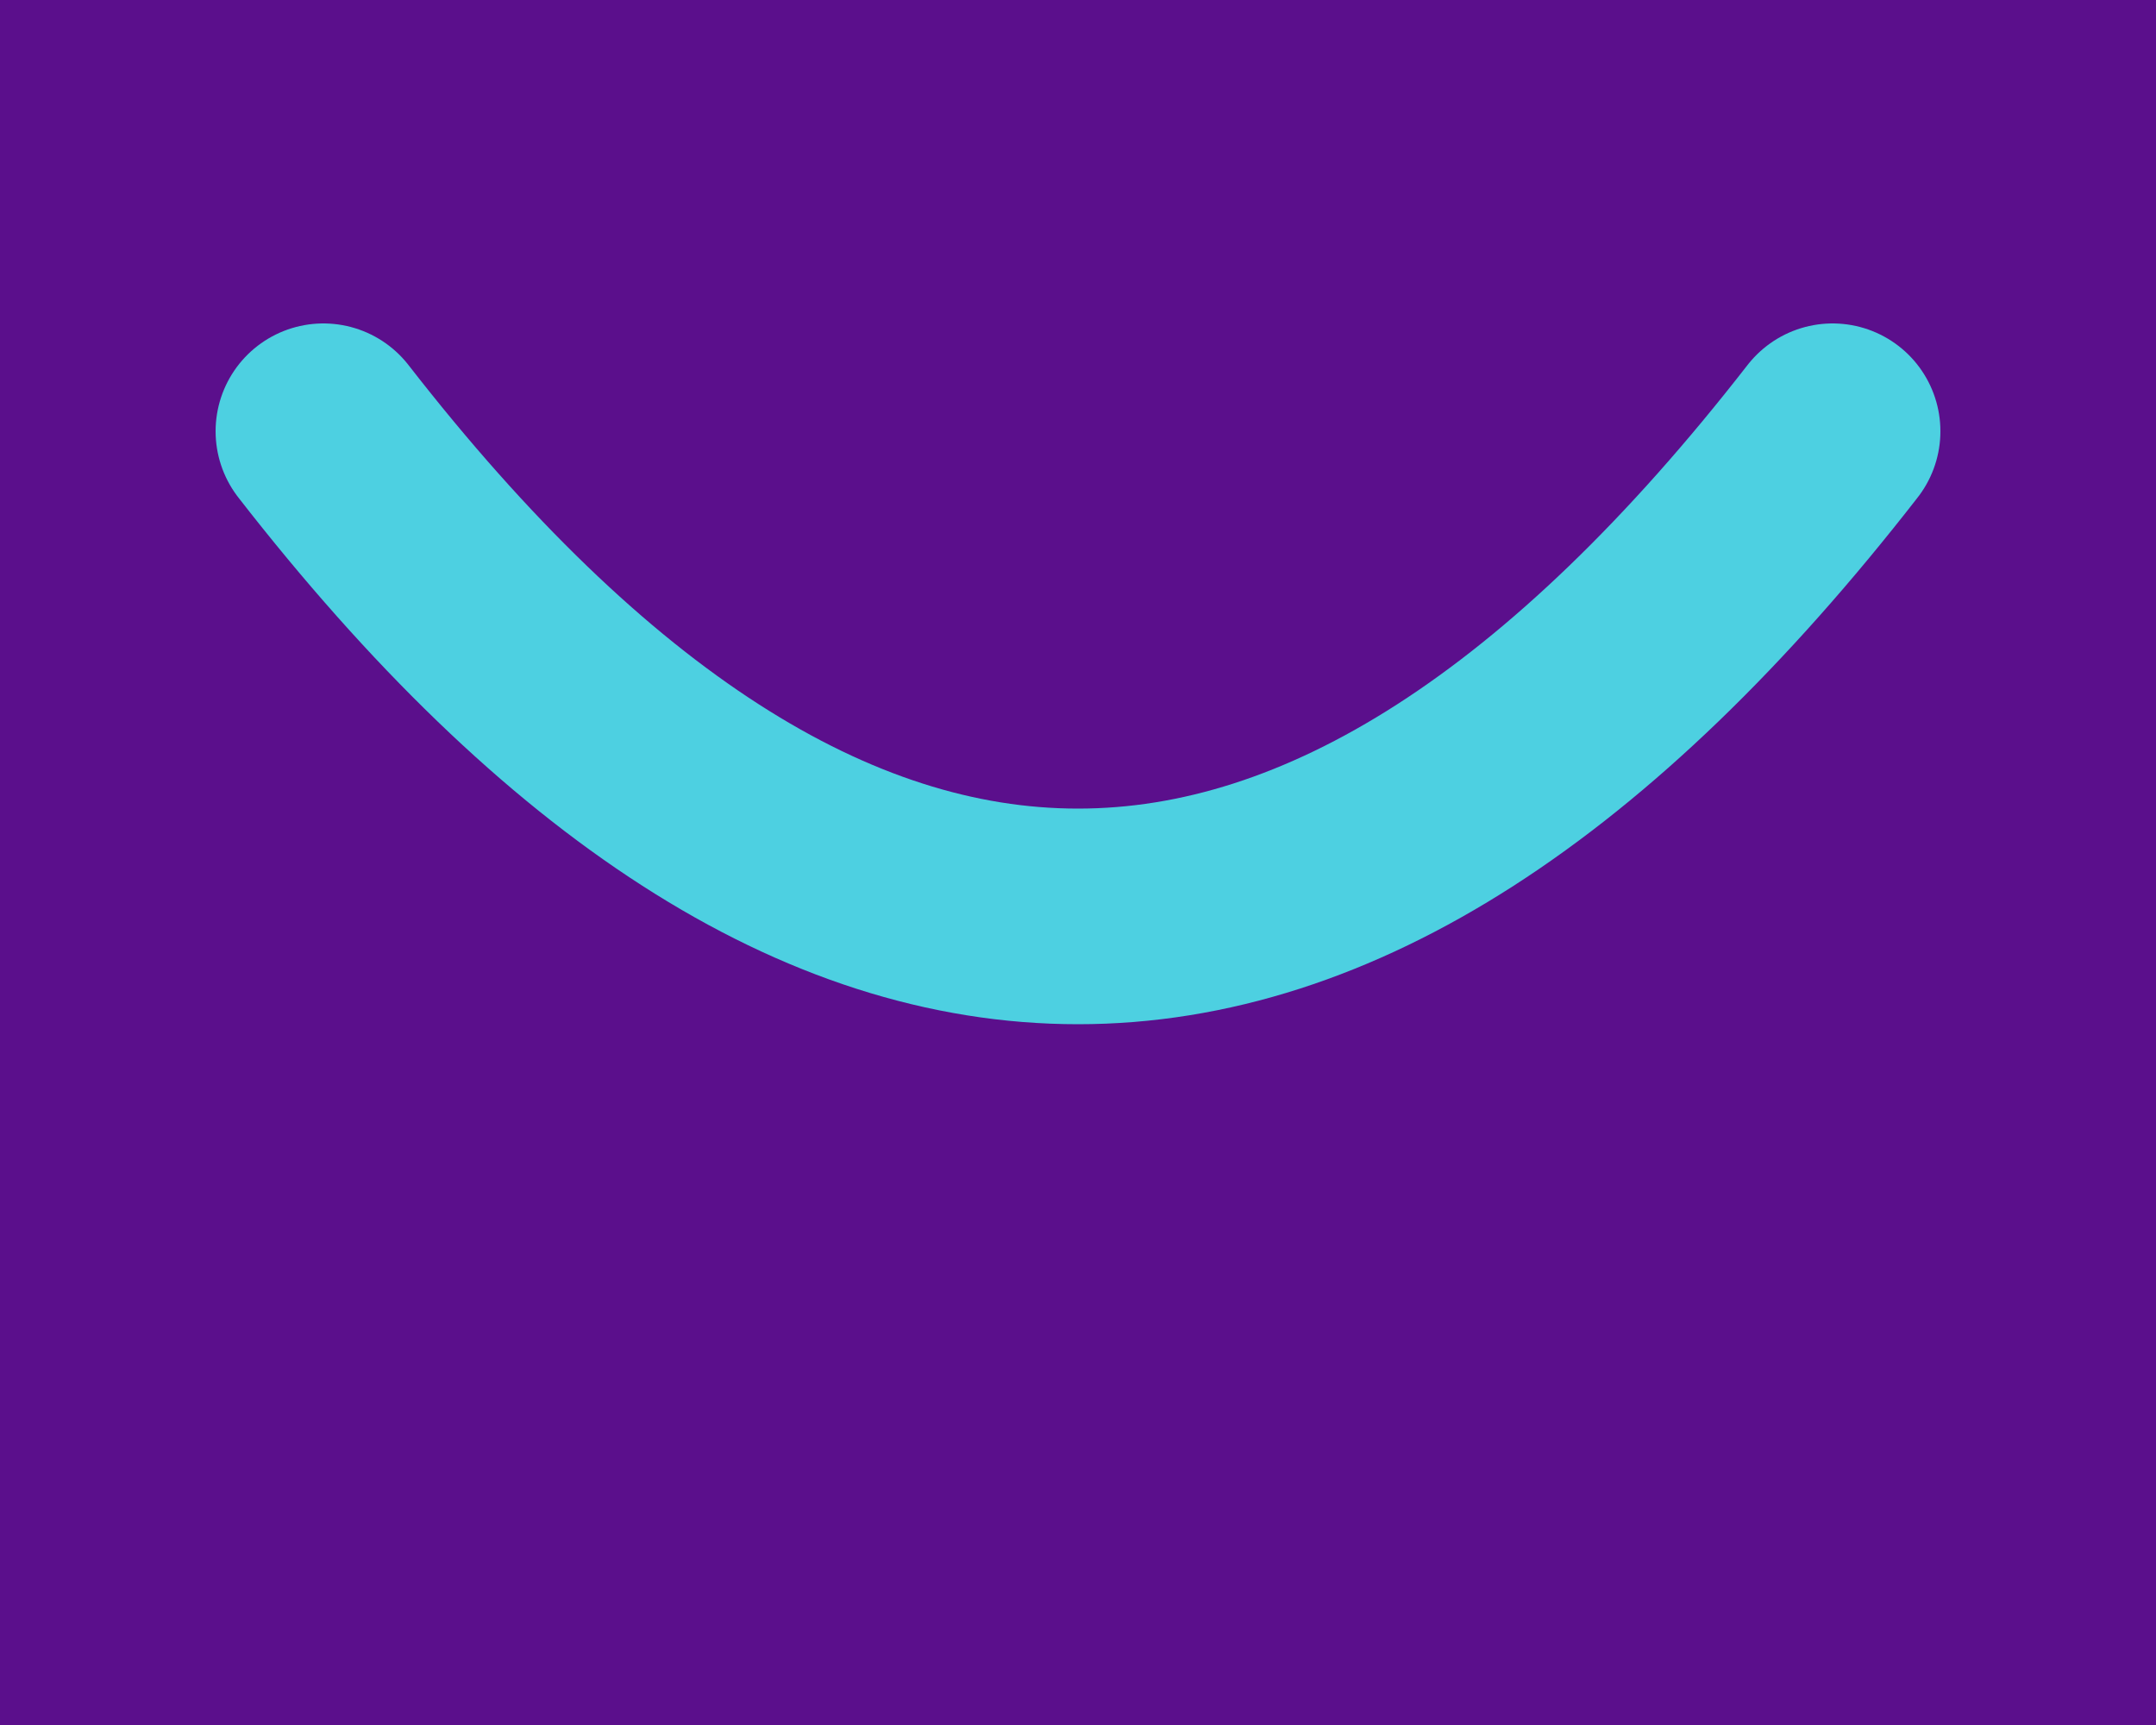 <svg viewBox="0 0 100 80" xmlns="http://www.w3.org/2000/svg">
  <rect width="100" height="80" fill="#5B0F8C"/>
  <path d="M 15,20 Q 50,65 85,20" stroke="#4DD0E1" stroke-width="10" fill="none" stroke-linecap="round"/>
</svg>